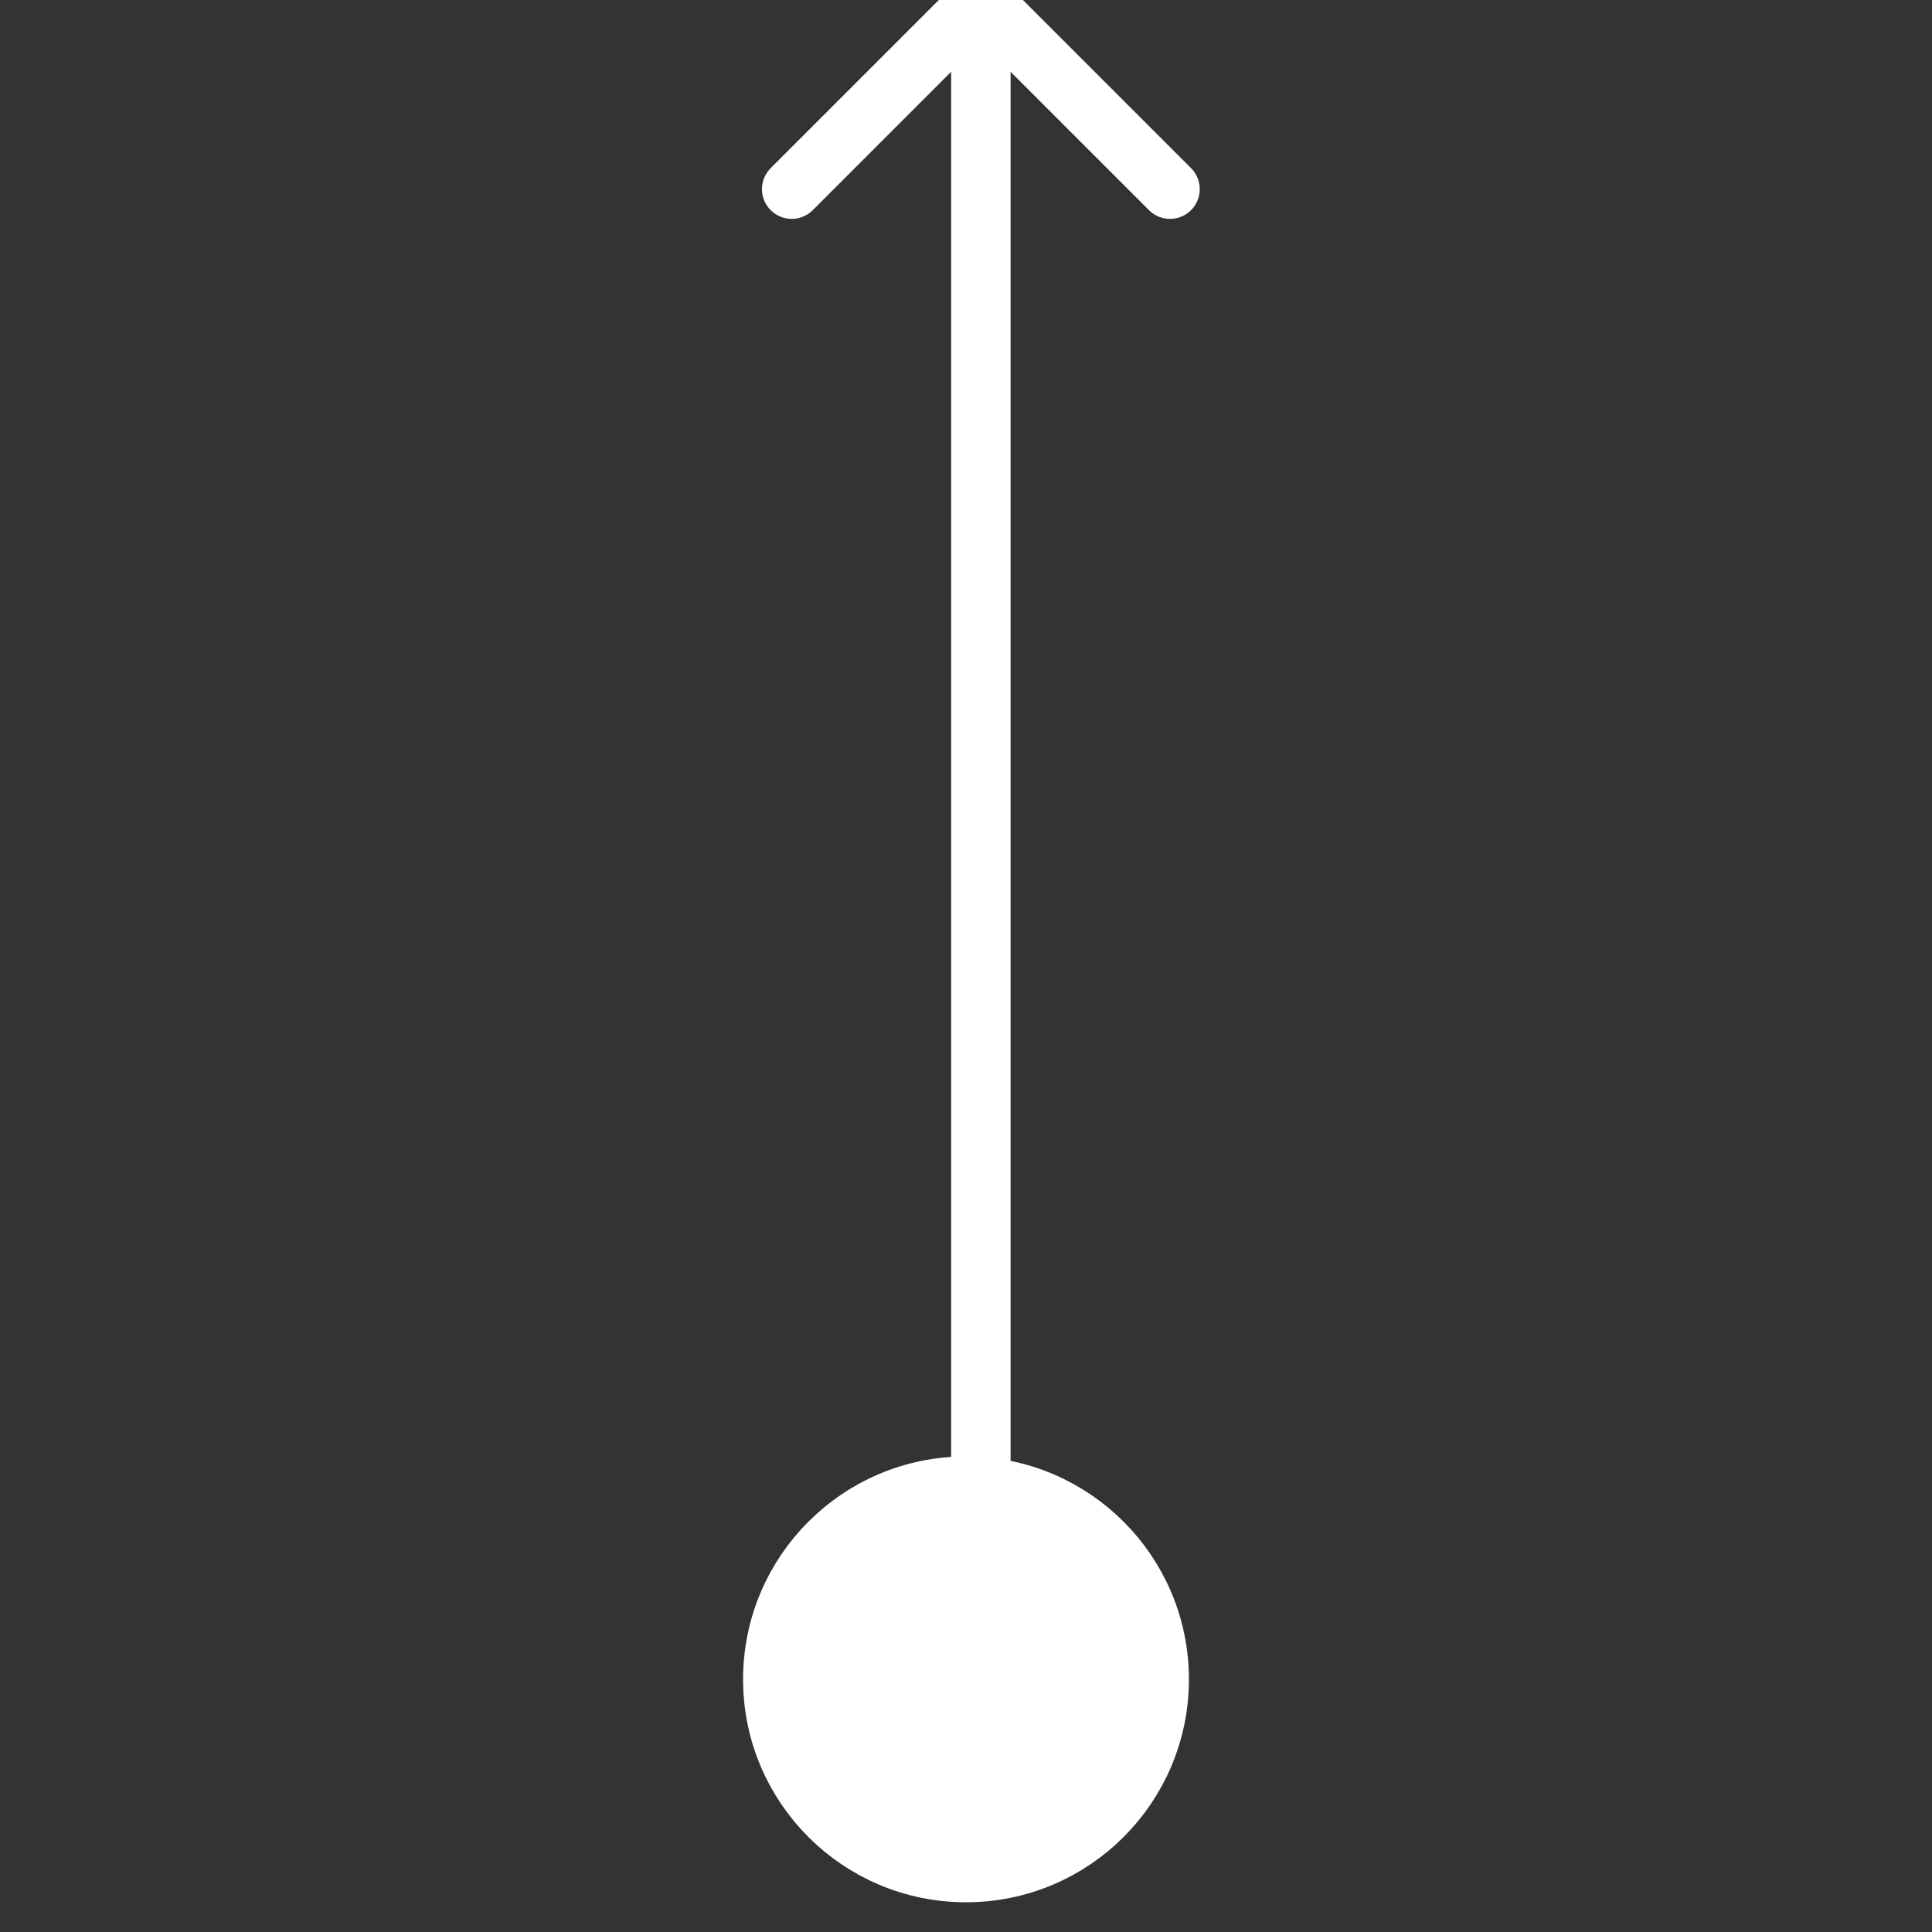 <?xml version="1.0" encoding="UTF-8"?> <svg xmlns="http://www.w3.org/2000/svg" width="65" height="65" viewBox="0 0 65 65" fill="none"><rect x="0" y="0" width="65" height="65" fill="#333333" stroke="none"/><g clip-path="url(#clip0_112_99)"><circle cx="32.5" cy="56.5" r="6.5" transform="rotate(-180 32.5 56.5)" fill="white" stroke="white" stroke-width="2"></circle><path d="M33.707 -0.707C33.317 -1.098 32.683 -1.098 32.293 -0.707L25.929 5.657C25.538 6.047 25.538 6.681 25.929 7.071C26.32 7.462 26.953 7.462 27.343 7.071L33 1.414L38.657 7.071C39.047 7.462 39.681 7.462 40.071 7.071C40.462 6.681 40.462 6.047 40.071 5.657L33.707 -0.707ZM34 50L34 4.37113e-08L32 -4.37113e-08L32 50L34 50Z" fill="white"></path></g><defs><clipPath id="clip0_112_99"><rect width="65" height="65" fill="white" transform="matrix(-1 0 0 -1 65 65)"></rect></clipPath></defs></svg> 